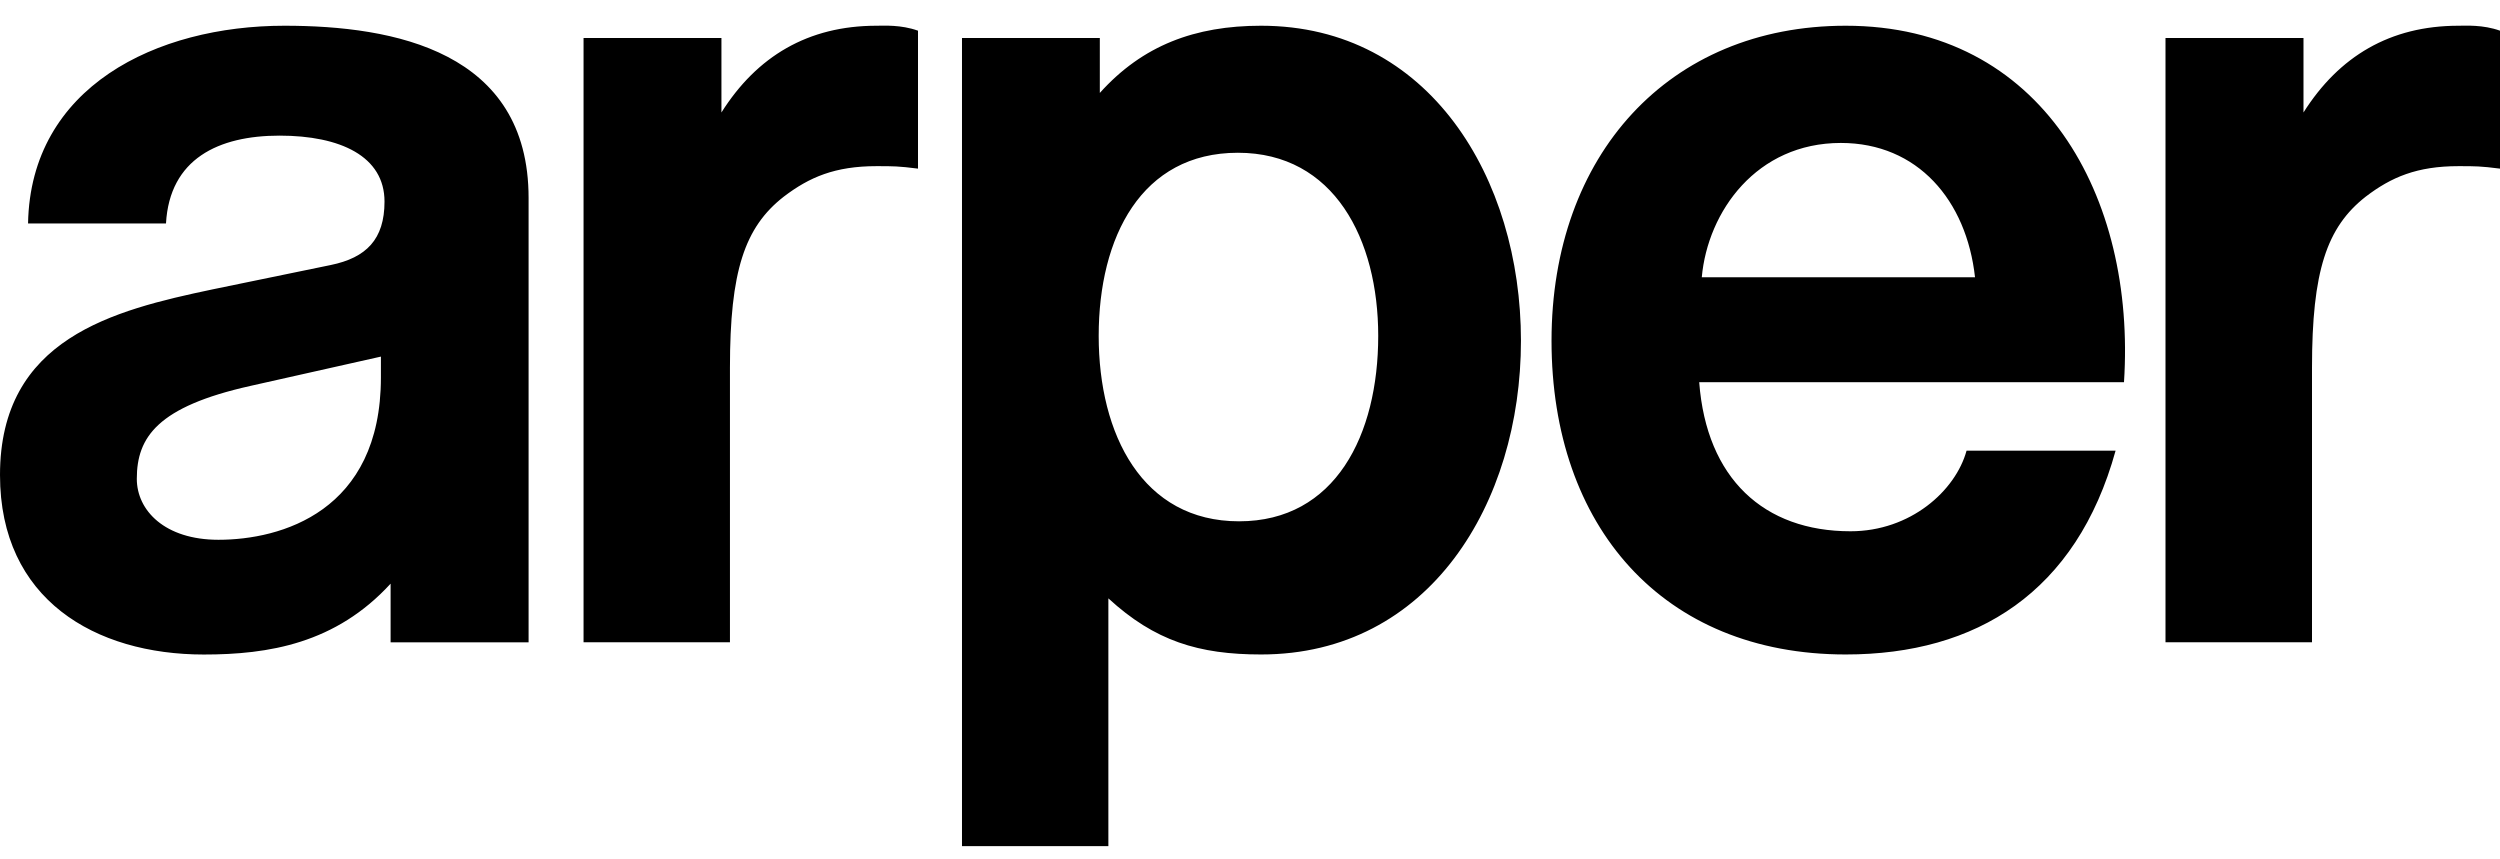 <svg xmlns="http://www.w3.org/2000/svg" width="195" height="67" viewBox="0 0 195 67" fill="none"><rect width="195" height="67" fill="transparent"></rect><path d="M168.909 2.965H179.672V8.773C182.44 4.393 186.433 2.007 191.762 2.007C192.325 2.007 193.669 1.915 195 2.394V13.153C193.48 12.96 193.093 12.96 191.762 12.96C188.524 12.96 186.517 13.817 184.522 15.342C181.482 17.723 180.336 21.146 180.336 28.672V50.099H168.909V2.965ZM154.051 21.625C153.388 15.623 149.579 11.15 143.587 11.15C137.019 11.15 133.206 16.48 132.739 21.625H154.051ZM132.538 29.814C133.109 37.34 137.59 41.439 144.342 41.439C149.012 41.439 152.531 38.289 153.392 35.152H165.016C161.967 46.198 154.161 51.049 143.969 51.049C129.686 51.049 121.019 41.053 121.019 26.576C121.019 12.099 130.161 2.007 143.964 2.007C159.292 2.007 166.616 15.342 165.671 29.814H132.538ZM107.501 26.198C107.501 18.676 104.07 11.915 96.553 11.915C89.036 11.915 85.698 18.487 85.698 26.198C85.698 33.909 89.12 40.662 96.645 40.662C104.171 40.662 107.501 33.909 107.501 26.198ZM85.786 7.249C89.124 3.532 93.215 2.007 98.363 2.007C111.49 2.007 118.634 13.914 118.634 26.576C118.634 39.239 111.495 51.049 98.363 51.049C93.504 51.049 90.078 50.003 86.453 46.672V66H75.035V2.965H85.786V7.249ZM45.517 2.965H56.272V8.773C59.031 4.393 63.033 2.007 68.367 2.007C68.938 2.007 70.273 1.915 71.604 2.394V13.153C70.08 12.96 69.702 12.96 68.367 12.96C65.133 12.96 63.13 13.817 61.131 15.342C58.078 17.723 56.936 21.146 56.936 28.672V50.099H45.517V2.965ZM29.711 27.815L19.519 30.104C12.283 31.725 10.671 34.102 10.671 37.345C10.671 39.818 12.854 42.103 17.041 42.103C21.9 42.103 29.711 39.915 29.711 29.441V27.819V27.815ZM30.467 45.526C26.183 50.2 20.951 51.053 15.895 51.053C7.425 51.049 0 46.765 0 37.051C0 26.387 8.857 24.199 16.567 22.574L25.801 20.671C28.56 20.104 29.992 18.676 29.992 15.724C29.992 12.196 26.561 10.579 21.803 10.579C17.045 10.579 13.232 12.385 12.947 17.429H2.188C2.381 6.778 12.191 2.007 22.19 2.007C30.752 2.007 41.23 4.006 41.23 15.438V50.104H30.467V45.526Z" fill="#000000"></path></svg>